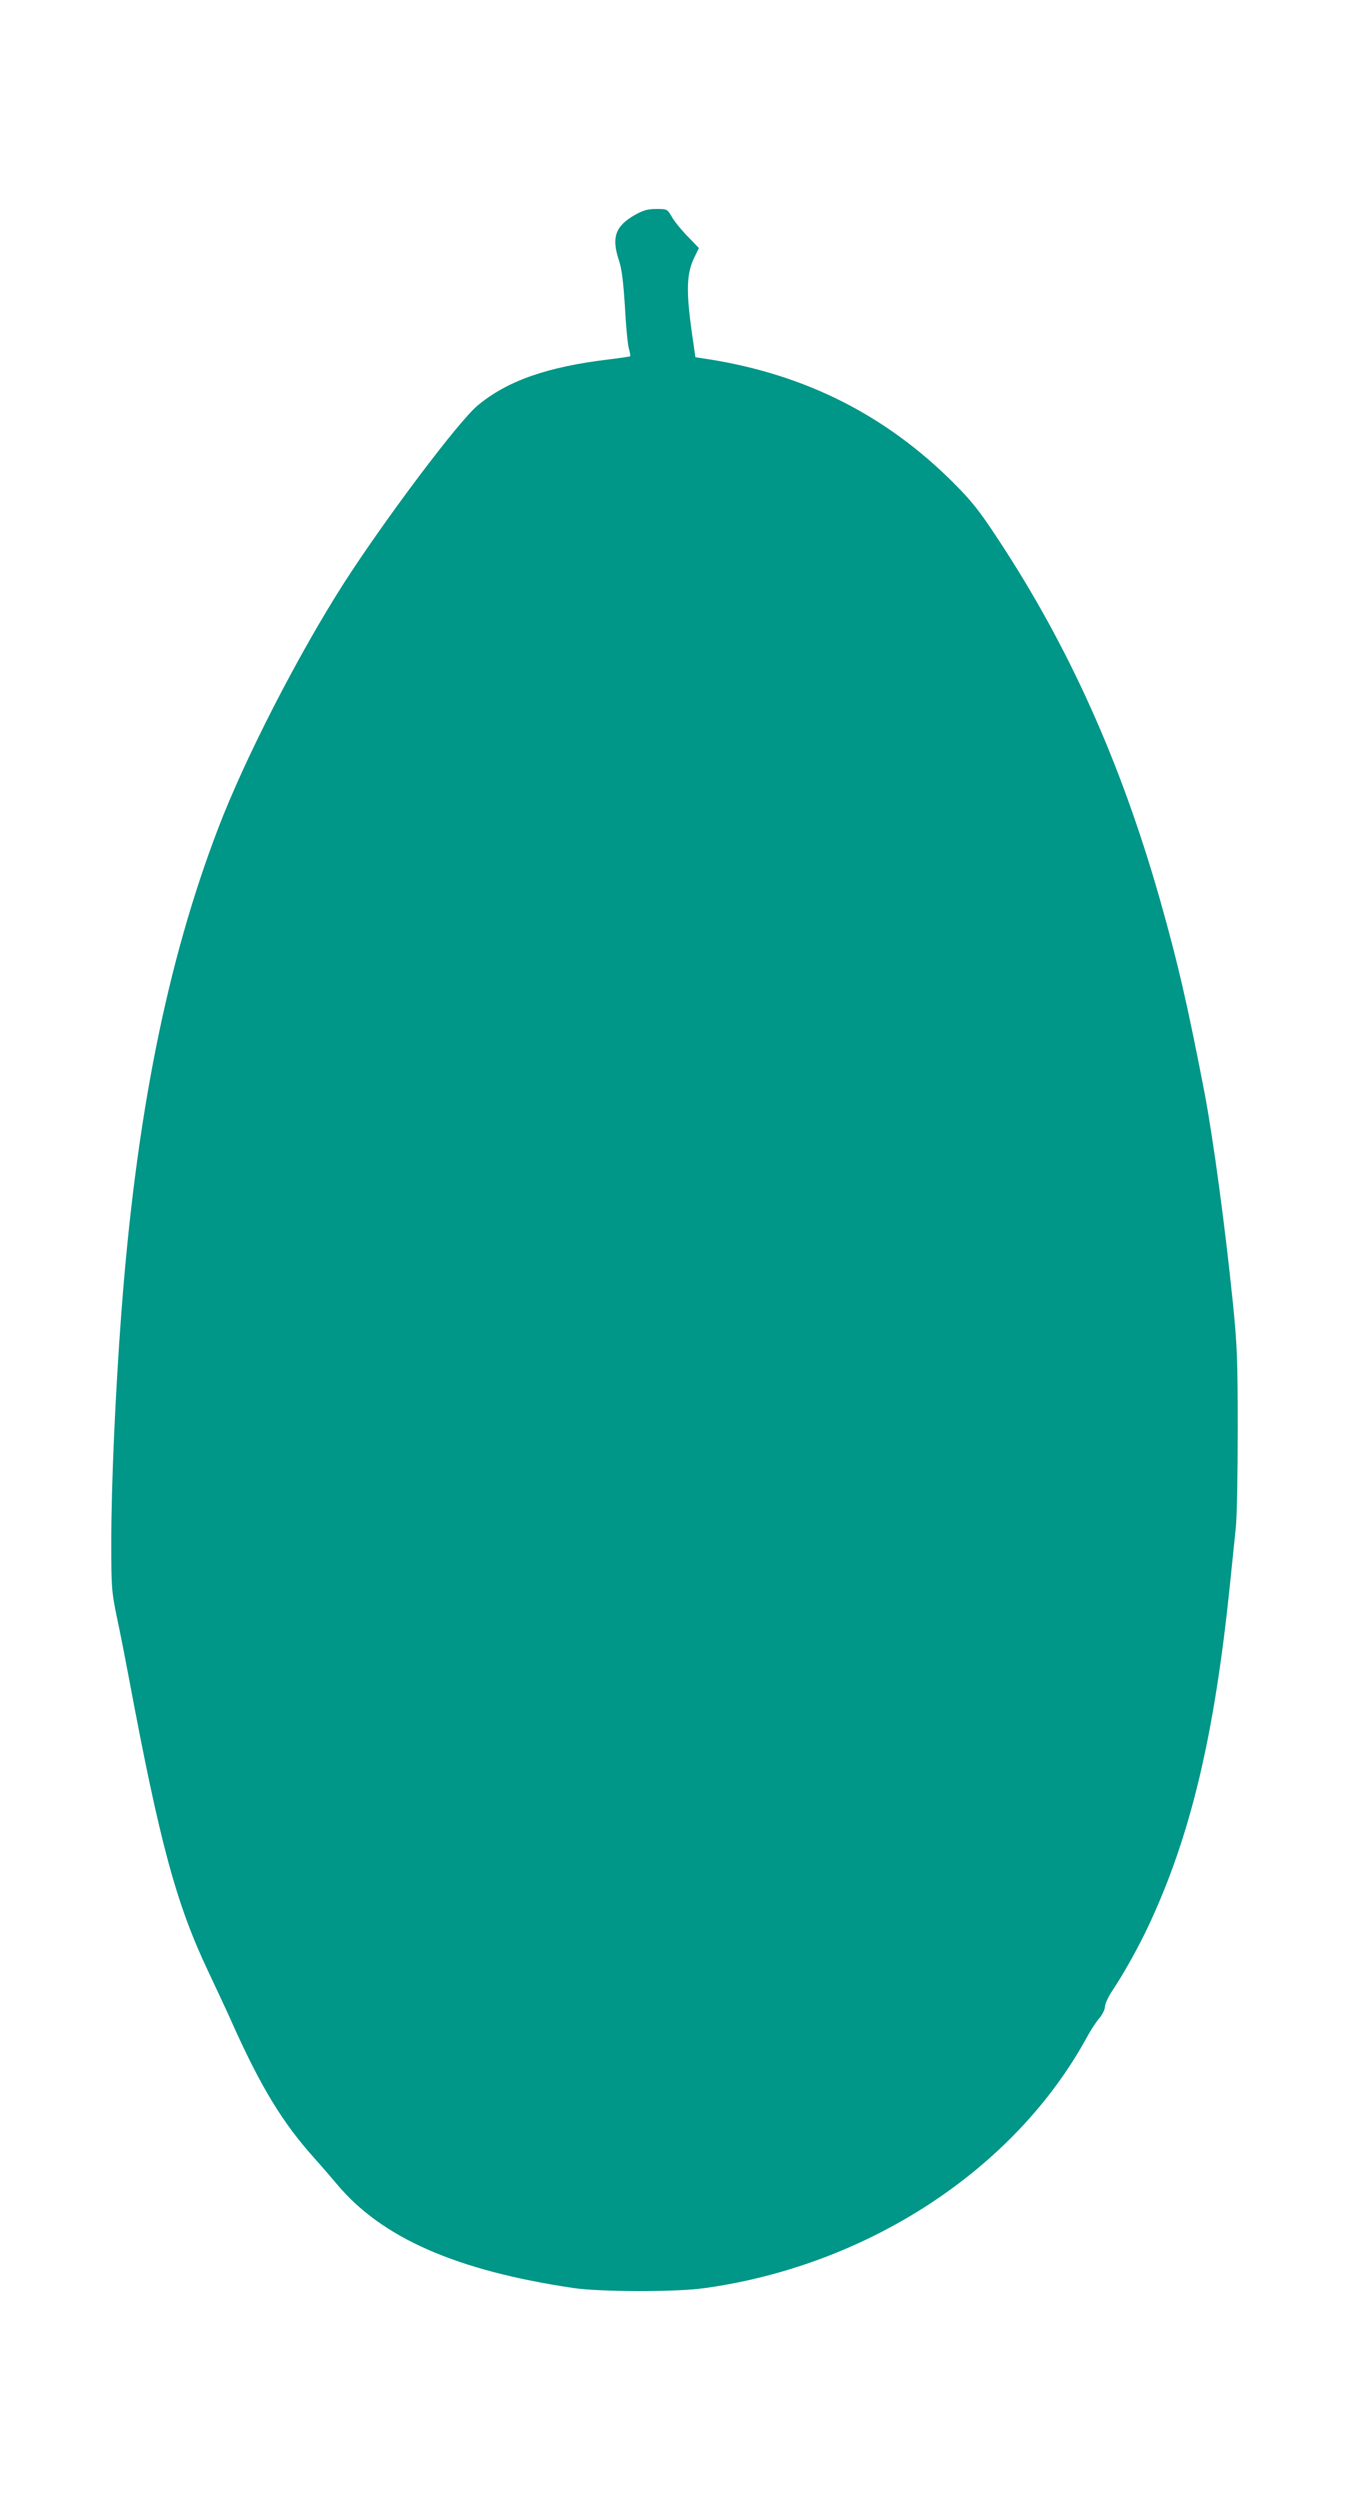 <?xml version="1.0" standalone="no"?>
<!DOCTYPE svg PUBLIC "-//W3C//DTD SVG 20010904//EN"
 "http://www.w3.org/TR/2001/REC-SVG-20010904/DTD/svg10.dtd">
<svg version="1.0" xmlns="http://www.w3.org/2000/svg"
 width="691pt" height="1280pt" viewBox="0 0 691 1280"
 preserveAspectRatio="xMidYMid meet">
<g transform="translate(0,1280) scale(0.1,-0.1)"
fill="#009688" stroke="none">
<path d="M3253 11700 c-102 -58 -122 -116 -82 -235 14 -43 22 -108 30 -235 5
-96 14 -192 20 -214 6 -21 9 -39 7 -40 -2 -2 -50 -9 -108 -16 -316 -38 -520
-109 -672 -235 -97 -79 -475 -582 -686 -910 -233 -364 -507 -896 -644 -1255
-263 -686 -422 -1482 -497 -2490 -30 -401 -51 -874 -51 -1162 0 -234 1 -253
29 -390 17 -78 44 -217 61 -308 159 -849 242 -1158 410 -1511 45 -95 102 -217
126 -272 142 -315 253 -497 411 -673 34 -38 87 -99 118 -136 230 -276 613
-444 1214 -533 139 -20 528 -21 672 0 836 117 1585 608 1954 1280 21 39 51 85
67 103 15 18 28 44 28 58 0 14 17 51 38 82 57 85 137 228 187 336 214 458 335
965 415 1741 11 110 25 241 30 292 6 50 10 275 10 500 0 364 -3 436 -25 654
-41 401 -100 835 -145 1074 -89 460 -137 667 -230 995 -201 703 -466 1291
-828 1840 -96 146 -134 194 -231 291 -346 344 -754 550 -1247 629 l-72 11 -11
77 c-39 262 -37 351 10 443 l19 39 -55 57 c-31 31 -68 76 -82 100 -25 43 -25
43 -81 43 -45 0 -68 -7 -109 -30z"/>
</g>
</svg>
